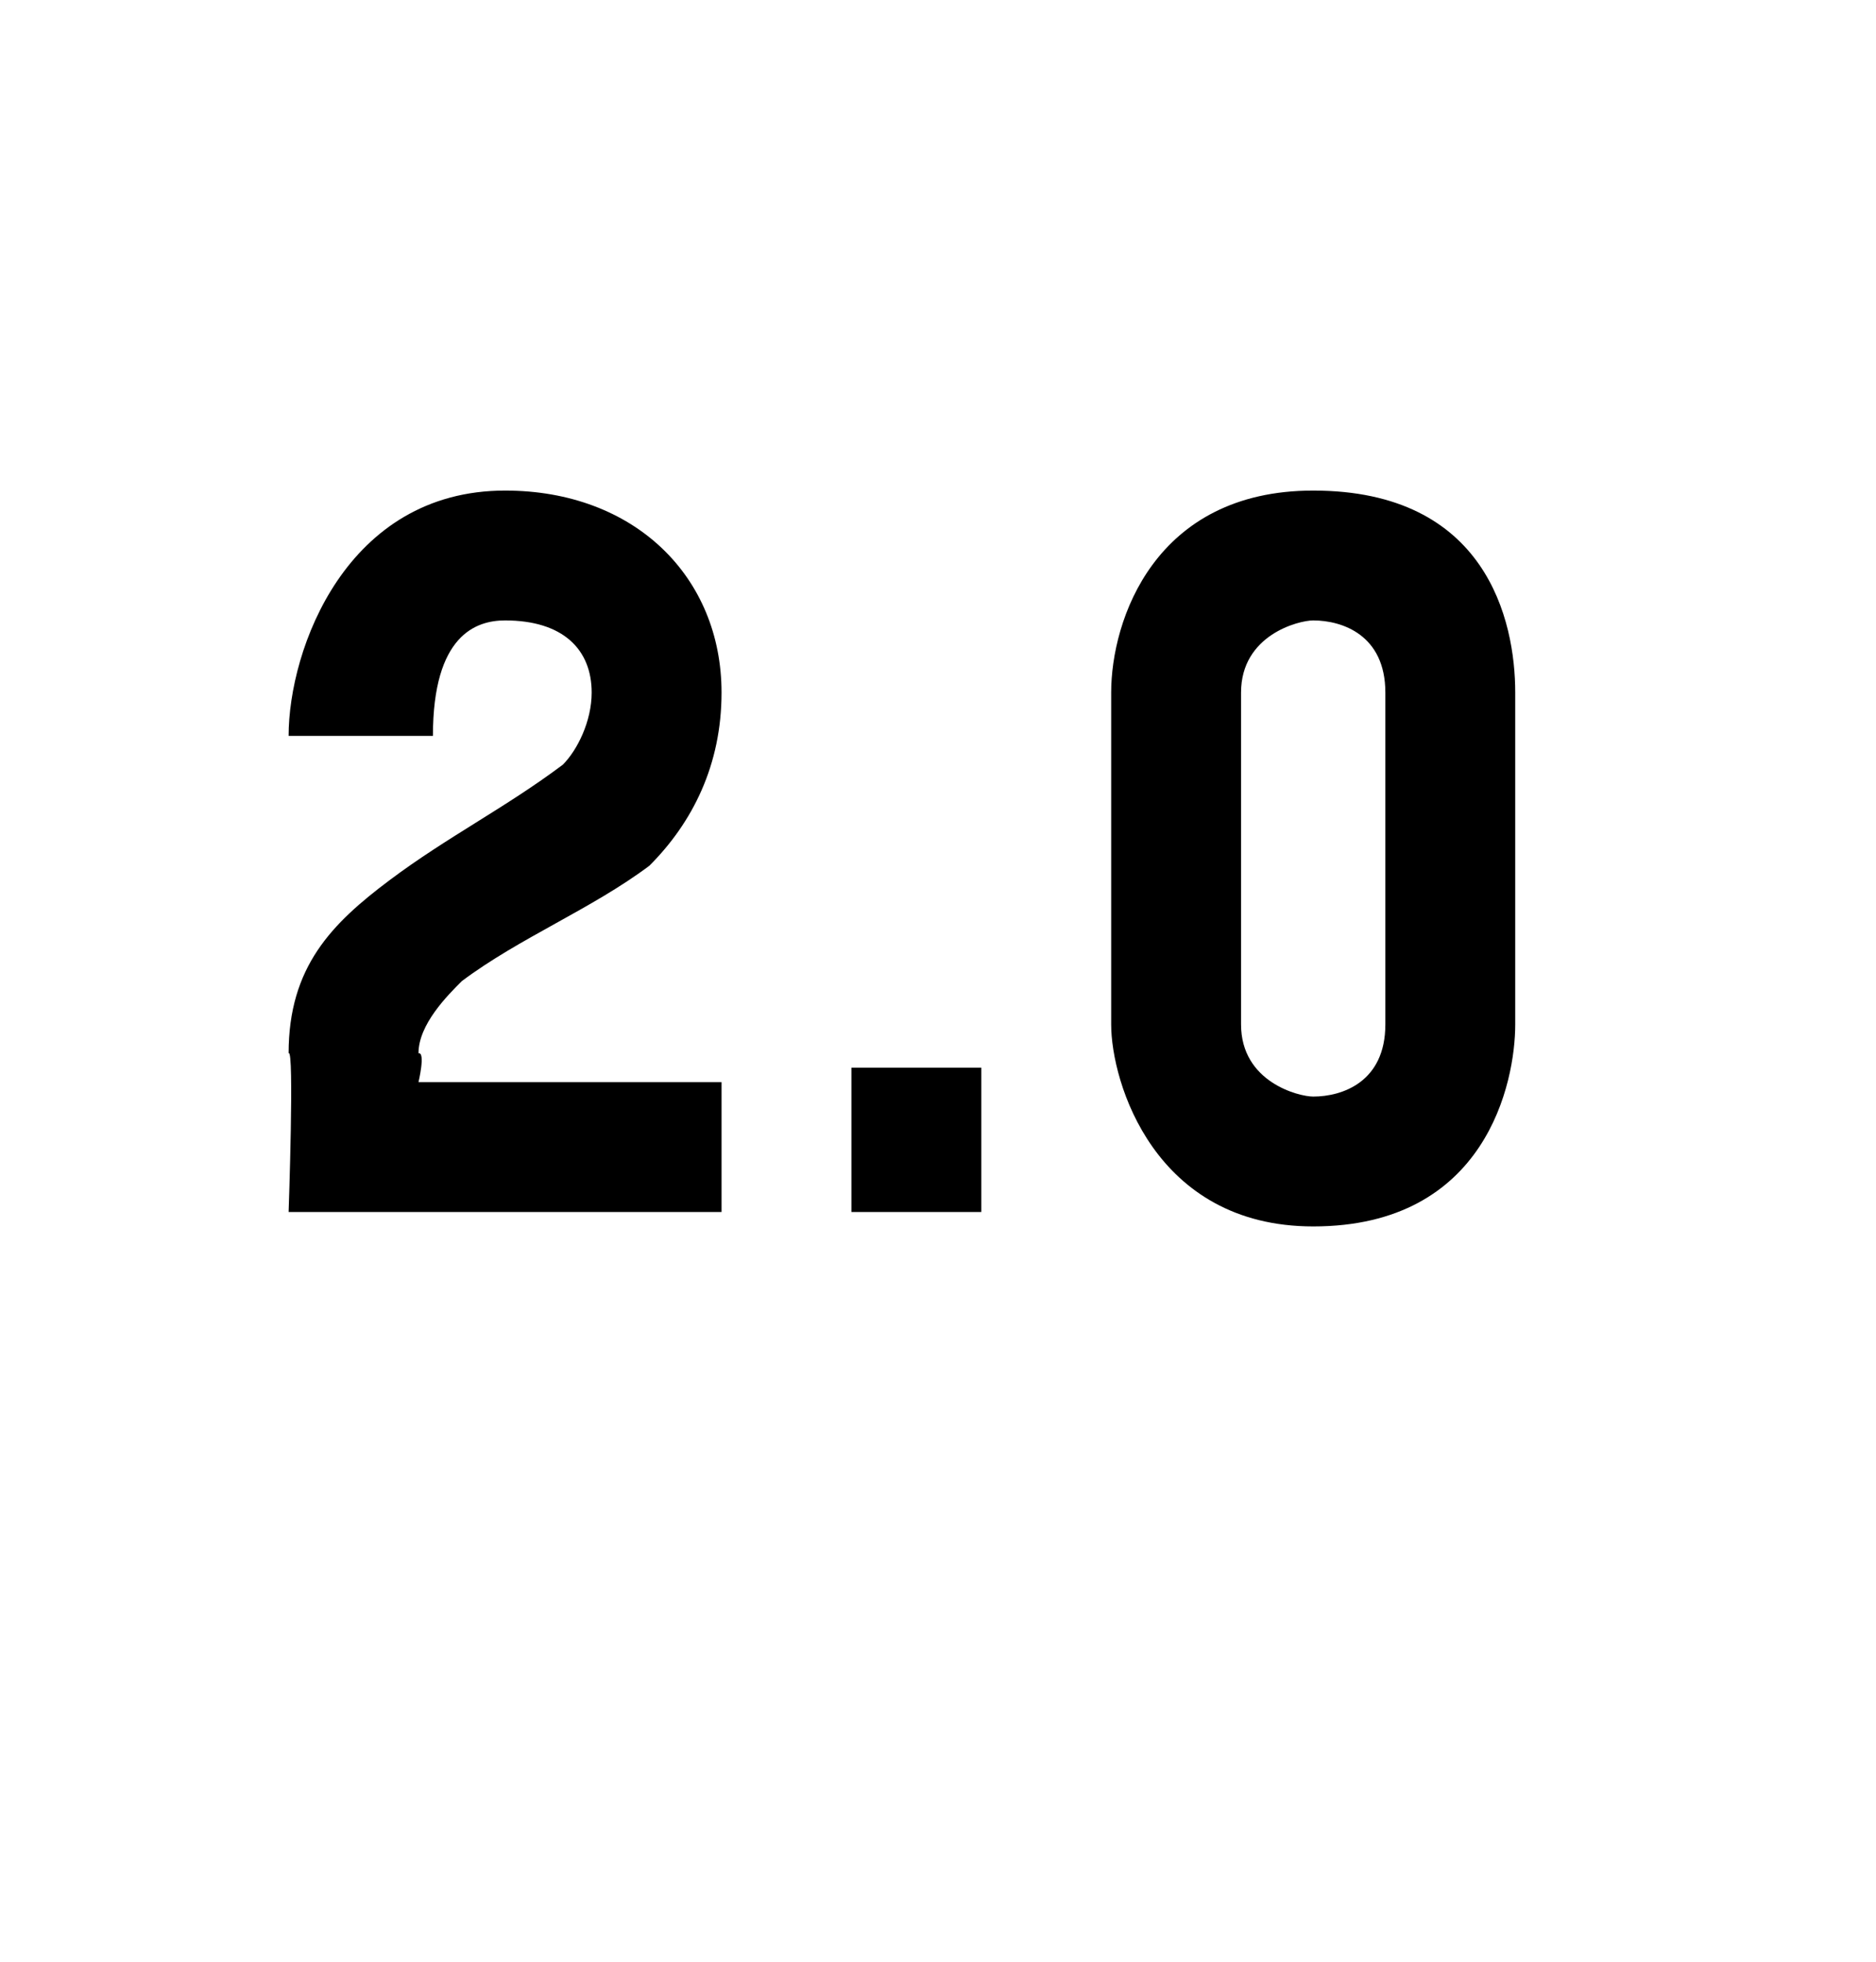 <?xml version="1.0" standalone="no"?><!DOCTYPE svg PUBLIC "-//W3C//DTD SVG 1.1//EN" "http://www.w3.org/Graphics/SVG/1.1/DTD/svg11.dtd"><svg xmlns="http://www.w3.org/2000/svg" version="1.1" width="13px" height="13.6px" viewBox="0 -3 13 13.6" style="top:-3px"><desc>2 0</desc><defs/><g id="Polygon11130"><path d="m2 5.4s.04-1.14 0-1.1c0-.6.3-.9.7-1.2c.4-.3.8-.5 1.2-.8c.1-.1.2-.3.2-.5c0-.3-.2-.5-.6-.5c-.2 0-.5.1-.5.8h-1C2 1.5 2.4.4 3.5.4C4.4.4 5 1 5 1.8c0 .5-.2.9-.5 1.2c-.4.3-.9.5-1.3.8c-.1.1-.3.3-.3.5c.05-.01 0 .2 0 .2h2.1v.9h-3zm3.9 0v-1h.9v1h-.9zm3.2.1c-1.1 0-1.4-1-1.4-1.4V1.8c0-.5.3-1.4 1.4-1.4c1.2 0 1.4.9 1.4 1.4v2.3c0 .4-.2 1.4-1.4 1.4zm.5-3.7c0-.4-.3-.5-.5-.5c-.1 0-.5.1-.5.5v2.3c0 .4.4.5.5.5c.2 0 .5-.1.5-.5V1.8z" stroke="none" fill="#000"/></g></svg>